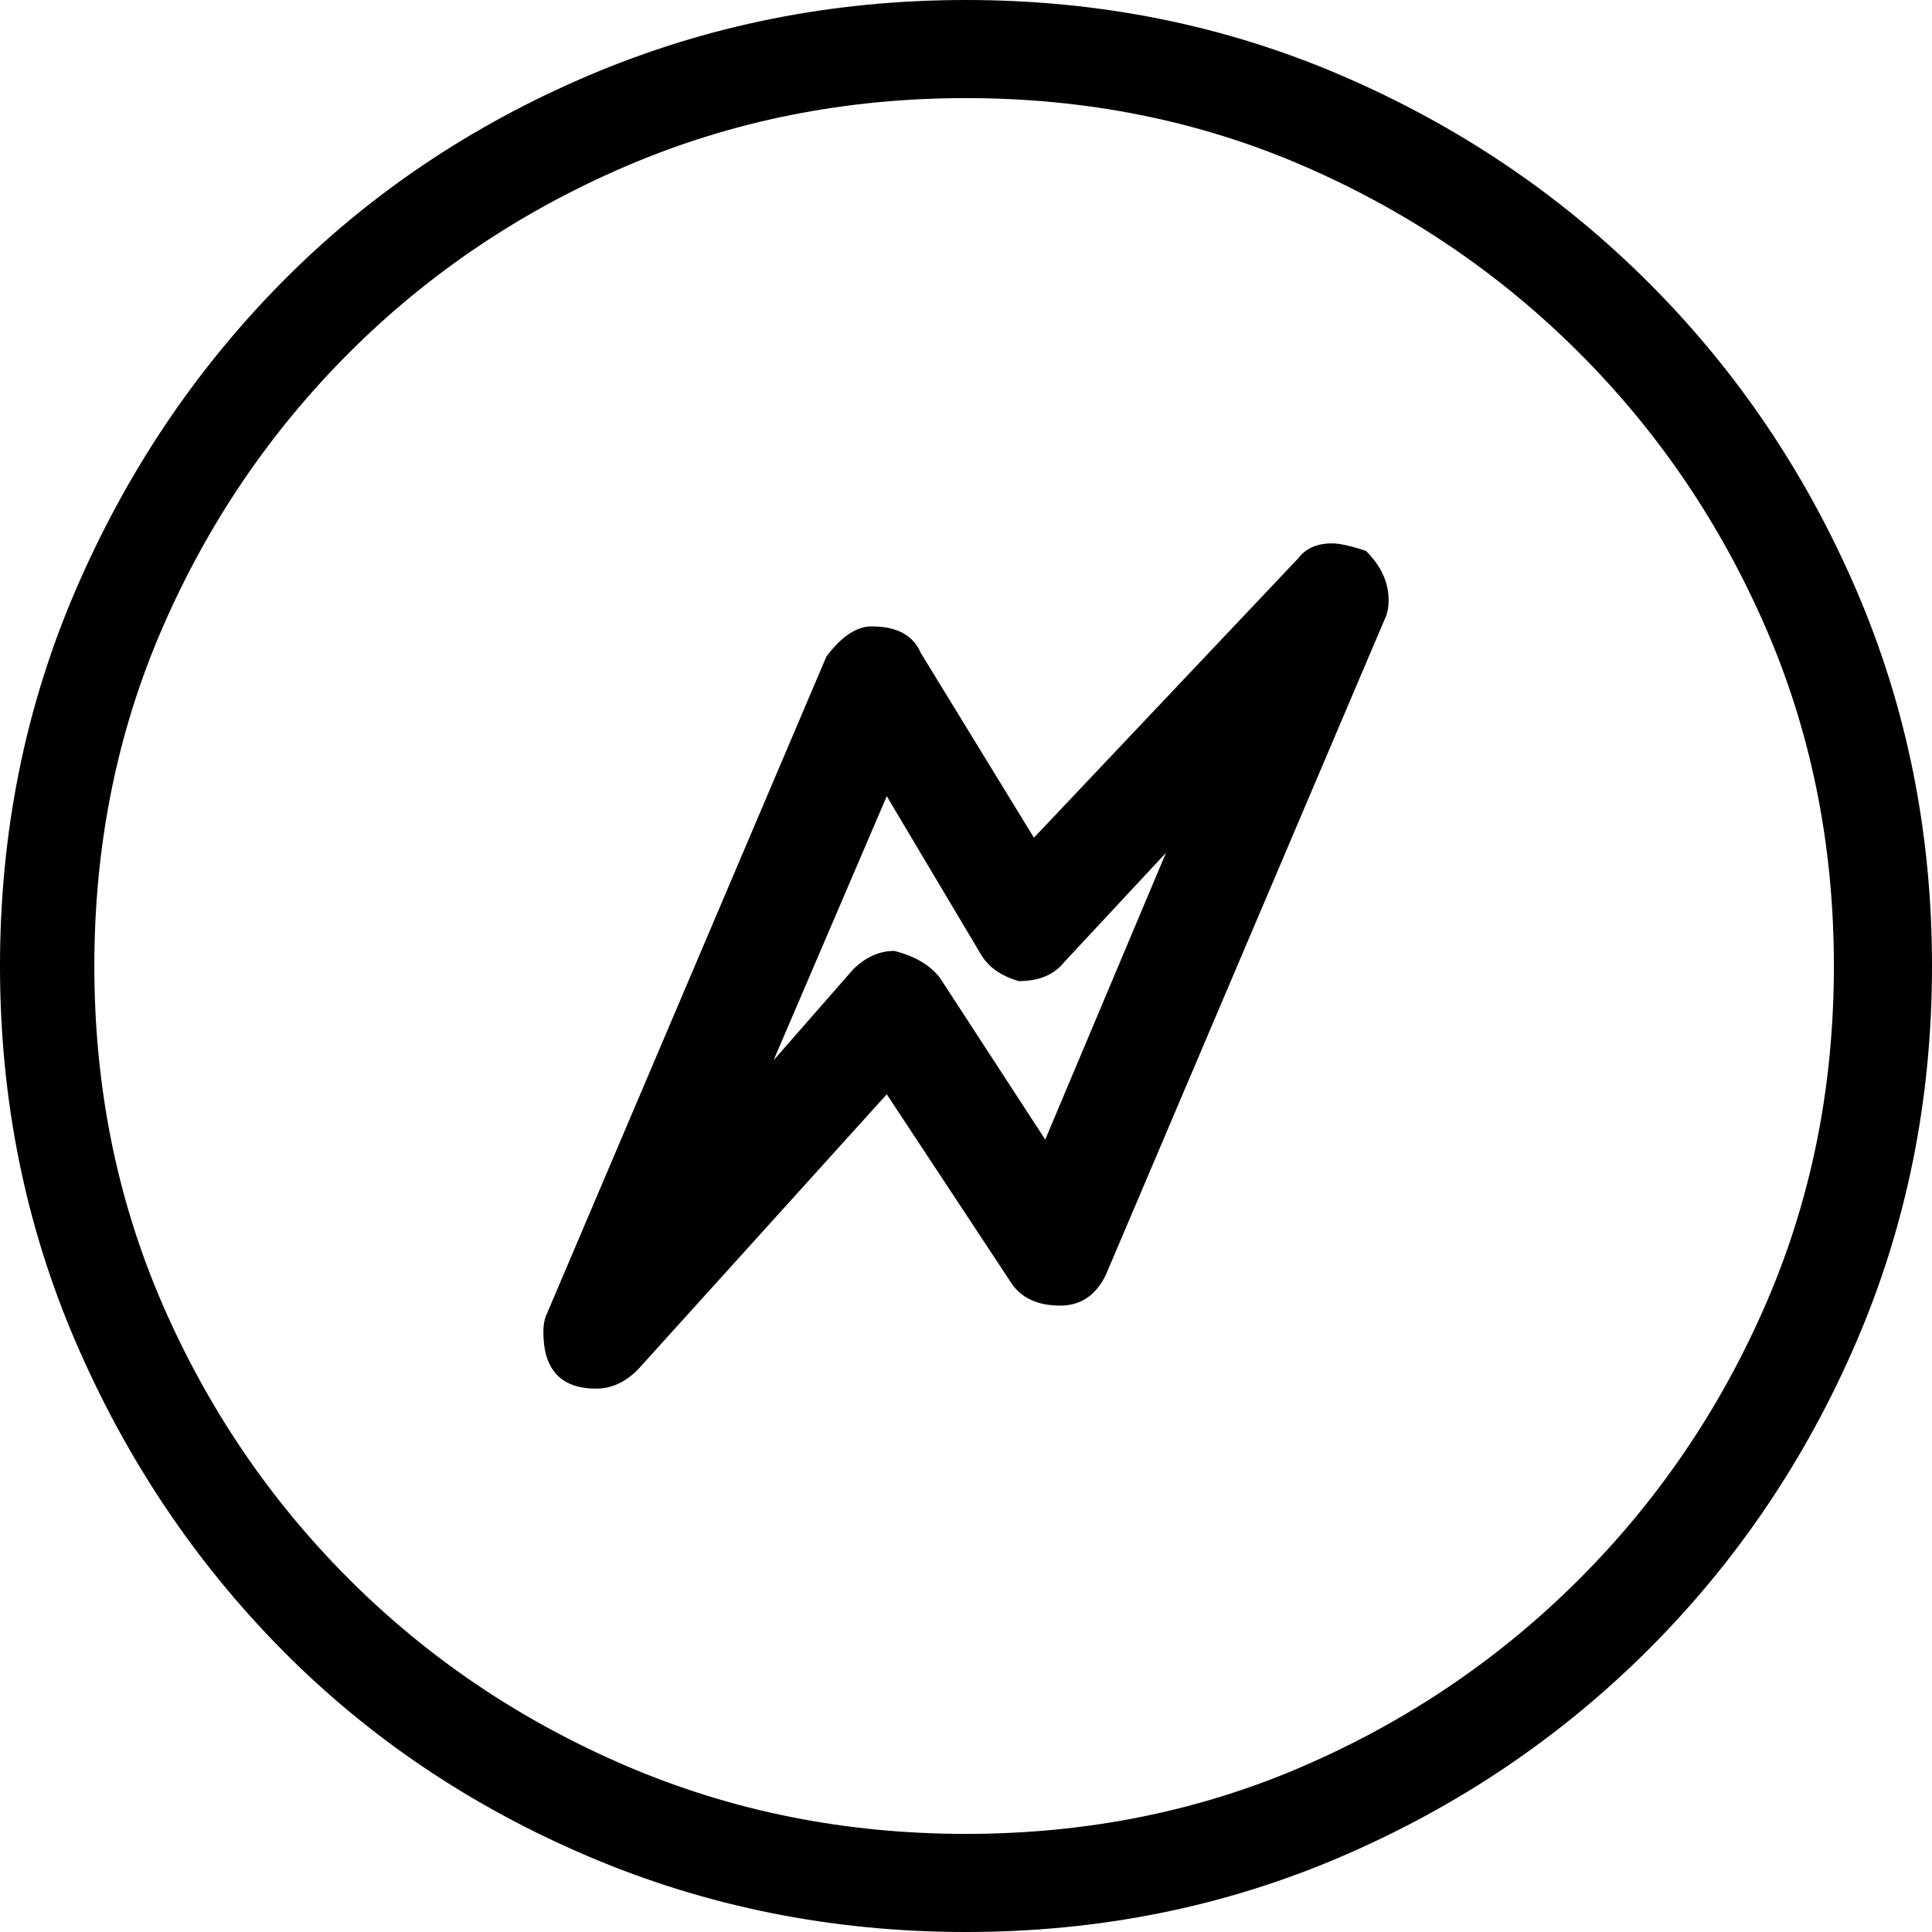 <svg xmlns="http://www.w3.org/2000/svg" viewBox="0 0 512 512">
	<path d="M256 486q48 0 89.5-18t73-49.5 49.5-73 18-89.5-18-89.5-49.5-73-73-49.5T256 26t-90 18-73.5 49.5-49.5 73T25 256t18 89.5 49.5 73T166 468t90 18zm53-260l-27 29q-4 5-12 5-7-2-10-7l-25-42-30 70 21-24q5-5 11-5 8 2 12 7l28 43zM256 0q53 0 99.5 20T437 75t55 81.5 20 99.5-20 99.5-55 81.5-81.5 55-99.5 20-100-20-81.5-55T20 355.5 0 256t20-99.5T74.5 75 156 20 256 0zm106 146q6 6 6 13 0 3-1 5l-74 174q-4 8-12 8-9 0-13-6l-33-50-66 73q-5 5-11 5-14 0-14-15 0-3 1-5l74-174q6-8 12-8 10 0 13 7l30 49 70-74q3-4 9-4 3 0 9 2z"/>
</svg>